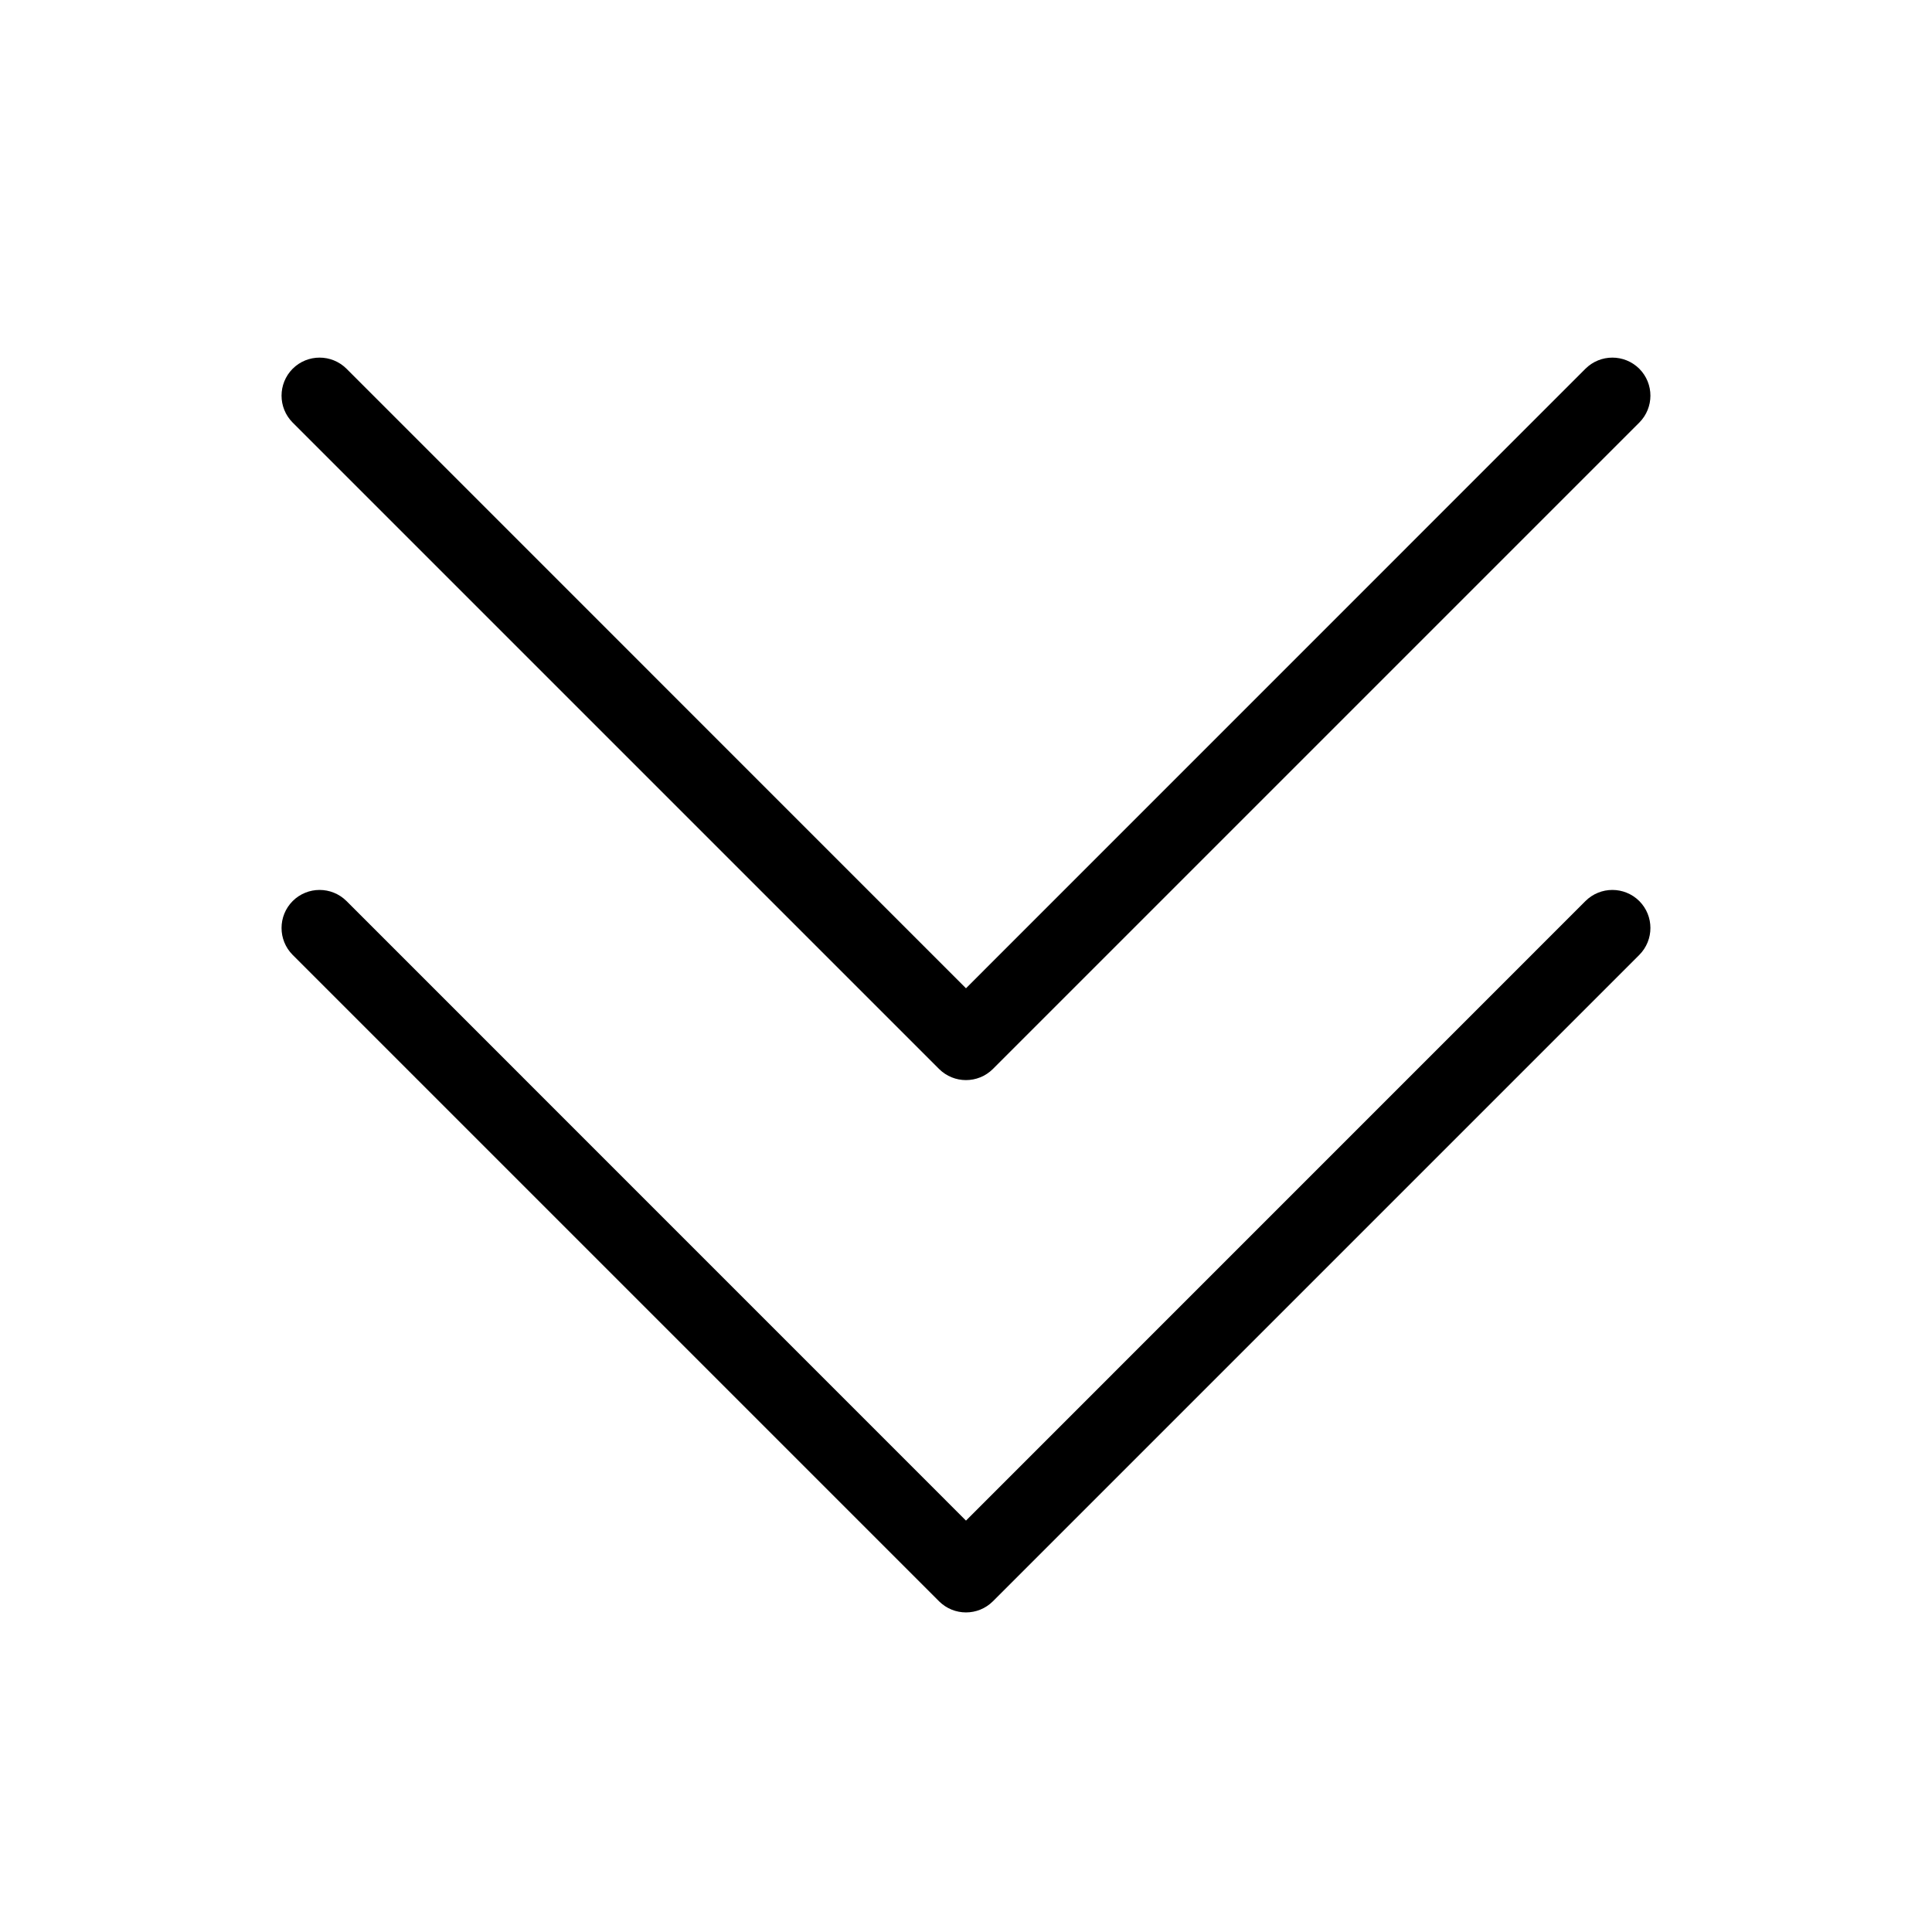 <?xml version="1.0" encoding="UTF-8"?>
<!-- Uploaded to: SVG Repo, www.svgrepo.com, Generator: SVG Repo Mixer Tools -->
<svg fill="#000000" width="800px" height="800px" version="1.1" viewBox="144 144 512 512" xmlns="http://www.w3.org/2000/svg">
 <path d="m400 546.97 164.16-164.18c3.949-3.93 10.316-3.93 14.27 0 3.93 3.949 3.93 10.316 0 14.27l-171.3 171.3c-3.949 3.93-10.316 3.93-14.27 0l-171.3-171.3c-3.93-3.949-3.93-10.316 0-14.27 3.949-3.93 10.316-3.93 14.27 0l164.16 164.18zm0-141.07 164.16-164.18c3.949-3.93 10.316-3.93 14.27 0 3.93 3.949 3.93 10.316 0 14.27l-171.3 171.3c-3.949 3.93-10.316 3.93-14.27 0l-171.3-171.3c-3.93-3.949-3.93-10.316 0-14.27 3.949-3.93 10.316-3.93 14.27 0l164.16 164.18z" fill-rule="evenodd"/>
</svg>
